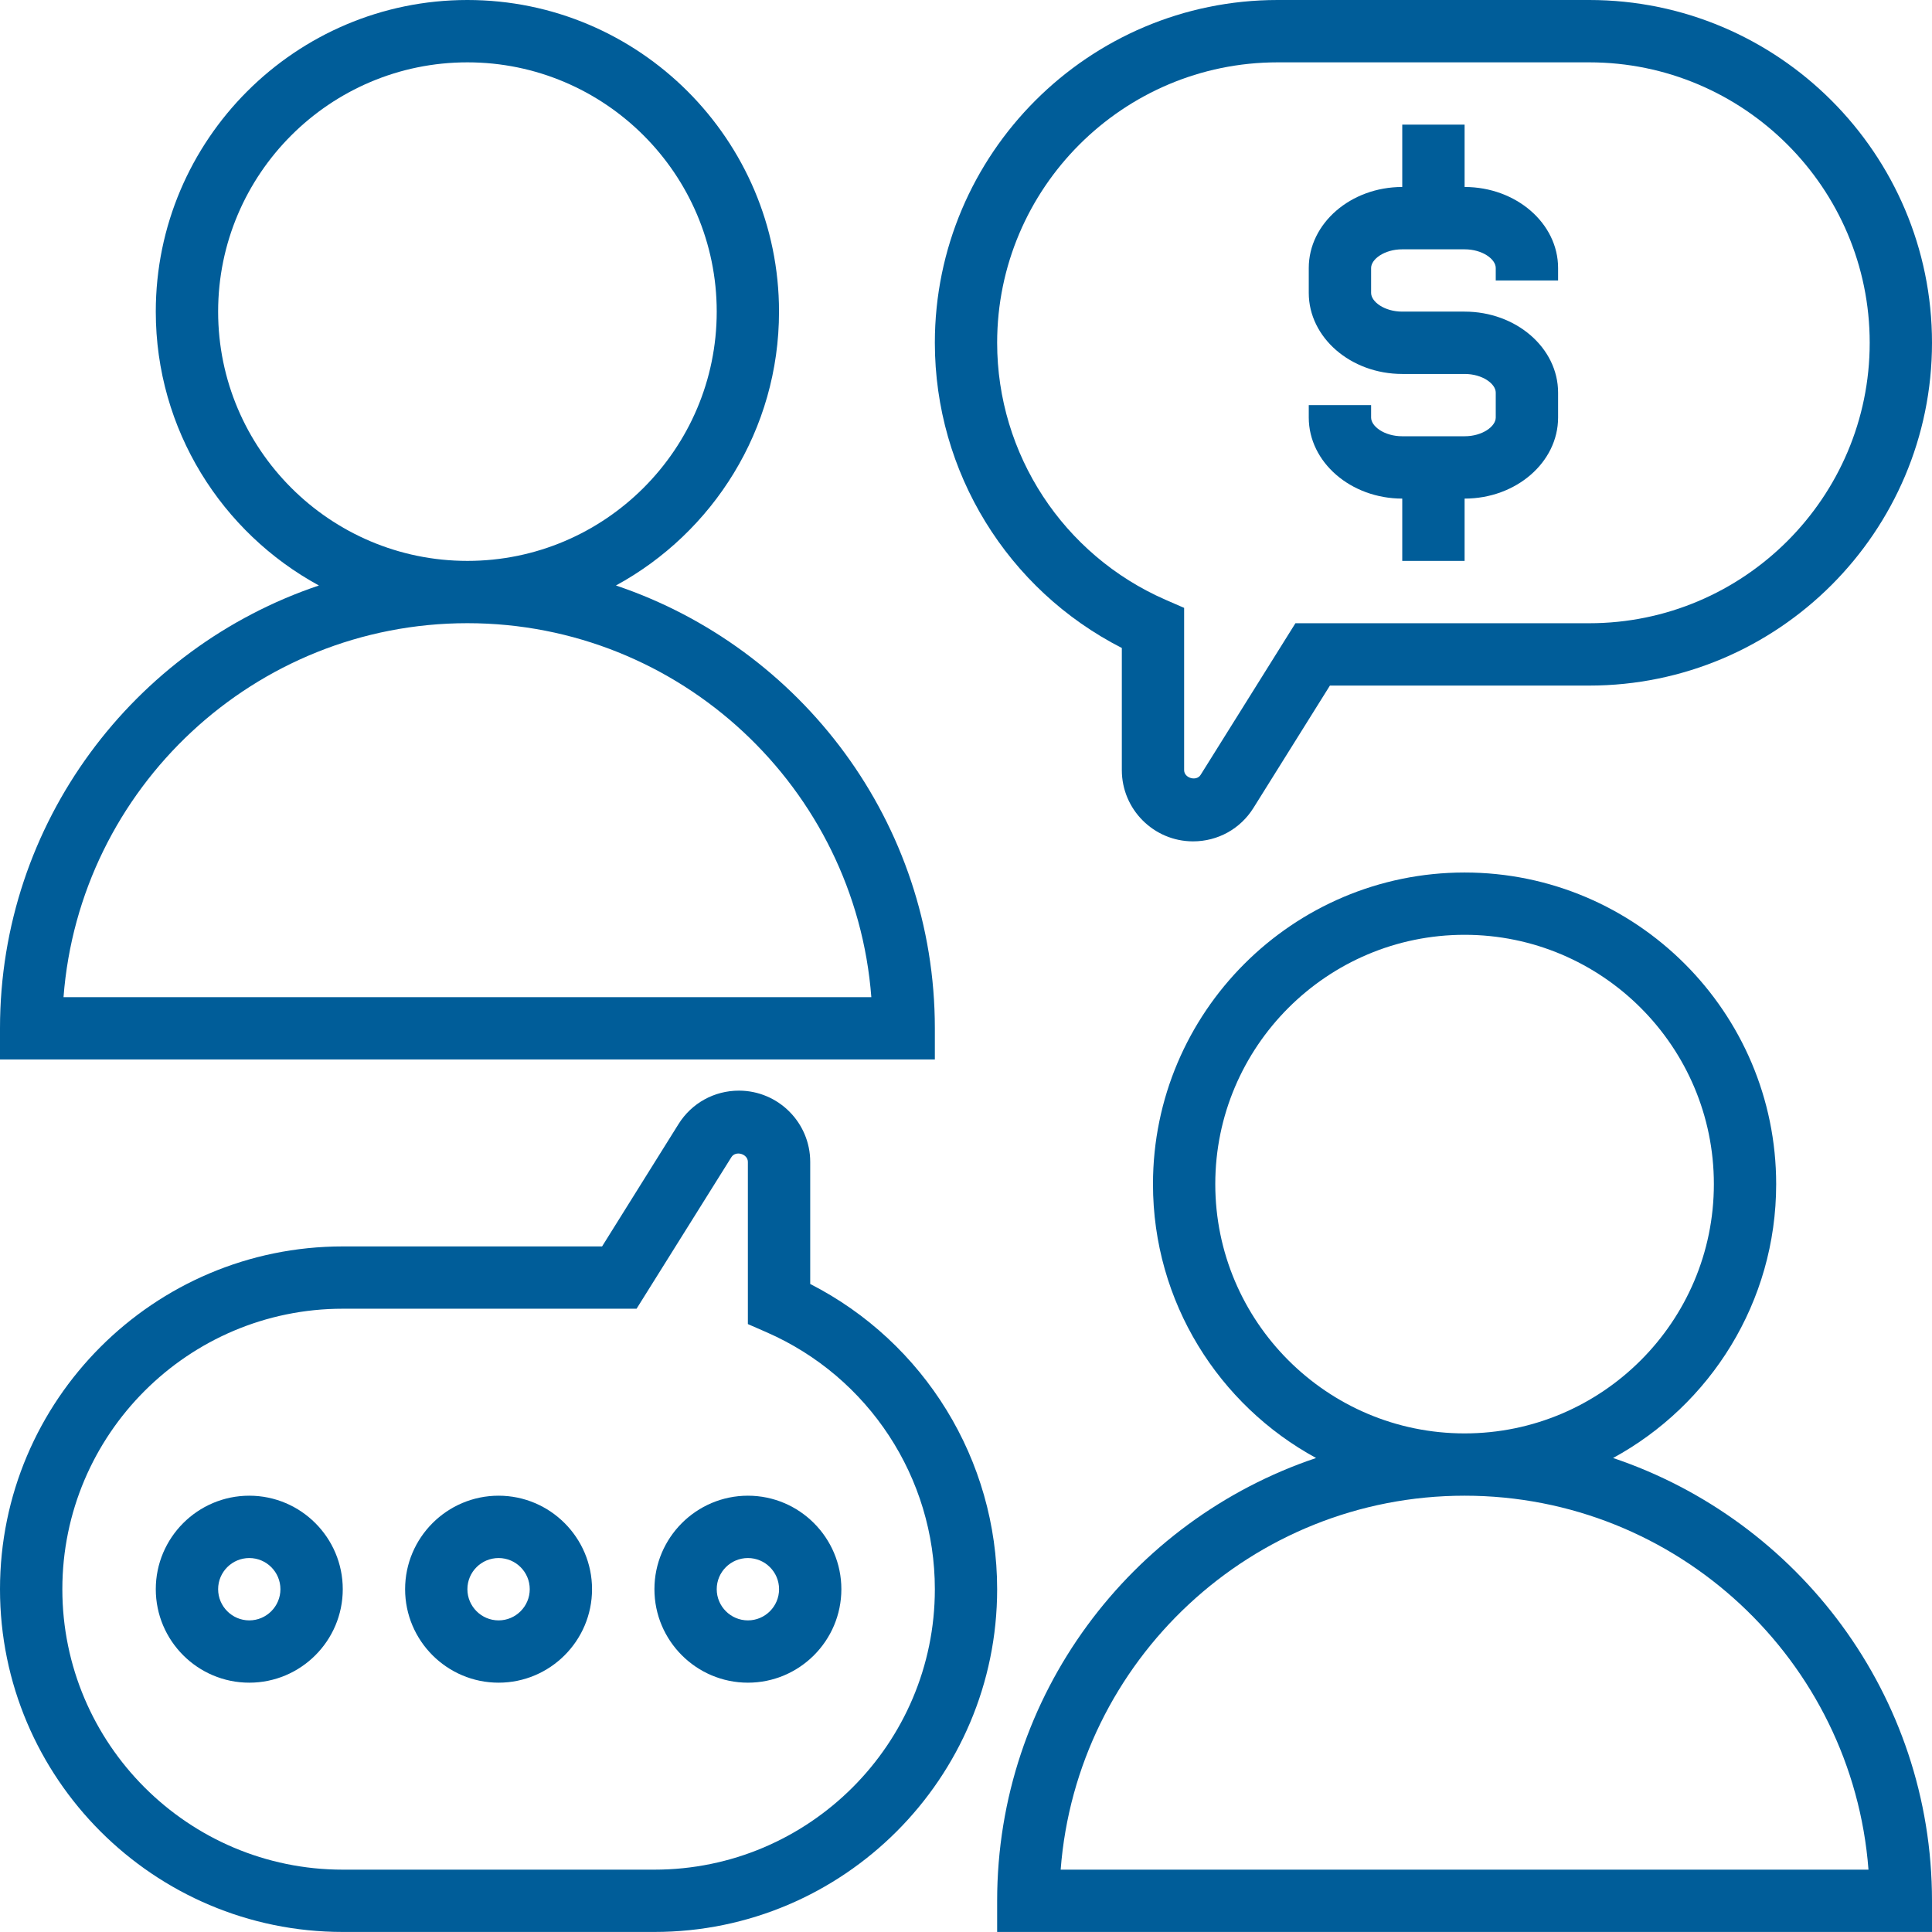 <svg width="41" height="41" viewBox="0 0 41 41" fill="#005D99" xmlns="http://www.w3.org/2000/svg">
<path d="M34.232 30.941C36.292 29.82 37.693 27.635 37.693 25.129C37.693 21.483 34.727 18.516 31.081 18.516C27.434 18.516 24.468 21.483 24.468 25.129C24.468 27.635 25.869 29.82 27.929 30.941C24.001 32.262 21.161 35.971 21.161 40.338V40.999H41V40.338C41 35.971 38.16 32.262 34.232 30.941ZM25.79 25.128C25.79 22.211 28.163 19.838 31.081 19.838C33.997 19.838 36.371 22.211 36.371 25.128C36.371 28.046 33.997 30.419 31.081 30.419C28.163 30.419 25.79 28.045 25.79 25.128ZM22.509 39.677C22.847 35.244 26.563 31.741 31.081 31.741C35.598 31.741 39.314 35.244 39.652 39.677H22.509Z" />
<path d="M19.839 21.822C19.839 17.455 16.998 13.746 13.071 12.425C15.131 11.304 16.532 9.119 16.532 6.613C16.532 2.967 13.566 0 9.919 0C6.273 0 3.306 2.967 3.306 6.613C3.306 9.119 4.708 11.304 6.768 12.425C2.84 13.746 0 17.456 0 21.822V22.483H19.839V21.822ZM4.629 6.613C4.629 3.696 7.002 1.323 9.919 1.323C12.836 1.323 15.21 3.696 15.21 6.613C15.21 9.53 12.836 11.903 9.919 11.903C7.002 11.903 4.629 9.53 4.629 6.613ZM1.348 21.161C1.686 16.728 5.401 13.225 9.919 13.225C14.437 13.225 18.152 16.728 18.491 21.161H1.348Z" />
<path d="M29.758 10.581V11.903H31.081V10.581C32.175 10.581 33.065 9.809 33.065 8.861V8.332C33.065 7.384 32.175 6.613 31.081 6.613H29.758C29.379 6.613 29.097 6.403 29.097 6.216V5.687C29.097 5.5 29.38 5.291 29.758 5.291H31.081C31.46 5.291 31.742 5.5 31.742 5.687V5.952H33.065V5.687C33.065 4.74 32.175 3.968 31.081 3.968V2.645H29.758V3.968C28.665 3.968 27.774 4.74 27.774 5.687V6.216C27.774 7.164 28.665 7.936 29.758 7.936H31.081C31.46 7.936 31.742 8.145 31.742 8.332V8.861C31.742 9.049 31.459 9.258 31.081 9.258H29.758C29.379 9.258 29.097 9.049 29.097 8.861V8.597H27.774V8.861C27.774 9.809 28.665 10.58 29.758 10.581Z" />
<path d="M23.807 13.751V16.343C23.807 17.177 24.485 17.855 25.319 17.855C25.844 17.855 26.324 17.589 26.601 17.144L28.223 14.549H33.726C37.737 14.549 41 11.285 41 7.274C41 3.264 37.737 0 33.726 0H27.113C23.102 0 19.839 3.264 19.839 7.274C19.839 10.017 21.382 12.514 23.807 13.751ZM27.113 1.323H33.726C37.007 1.323 39.678 3.993 39.678 7.274C39.678 10.556 37.007 13.226 33.726 13.226H27.491L25.479 16.444C25.39 16.587 25.129 16.513 25.129 16.343V12.9L24.732 12.727C22.563 11.778 21.161 9.638 21.161 7.274C21.161 3.992 23.832 1.323 27.113 1.323Z" />
<path d="M17.194 27.248V24.657C17.194 23.823 16.515 23.145 15.681 23.145C15.157 23.145 14.677 23.41 14.399 23.855L12.777 26.451H7.274C3.263 26.451 0 29.714 0 33.725C0 37.736 3.263 40.999 7.274 40.999H13.887C17.898 40.999 21.161 37.736 21.161 33.725C21.161 30.983 19.618 28.486 17.194 27.248ZM13.887 39.677H7.274C3.993 39.677 1.323 37.007 1.323 33.725C1.323 30.443 3.993 27.773 7.274 27.773H13.509L15.521 24.557C15.612 24.411 15.871 24.487 15.871 24.657V28.099L16.267 28.272C18.437 29.221 19.839 31.362 19.839 33.725C19.839 37.007 17.168 39.677 13.887 39.677Z" />
<path d="M10.581 31.741C9.487 31.741 8.597 32.632 8.597 33.725C8.597 34.819 9.487 35.709 10.581 35.709C11.674 35.709 12.564 34.819 12.564 33.725C12.564 32.632 11.674 31.741 10.581 31.741ZM10.581 34.387C10.216 34.387 9.919 34.09 9.919 33.725C9.919 33.36 10.216 33.064 10.581 33.064C10.945 33.064 11.242 33.36 11.242 33.725C11.242 34.09 10.945 34.387 10.581 34.387Z" />
<path d="M15.872 31.741C14.778 31.741 13.888 32.632 13.888 33.725C13.888 34.819 14.778 35.709 15.872 35.709C16.965 35.709 17.855 34.819 17.855 33.725C17.855 32.632 16.965 31.741 15.872 31.741ZM15.872 34.387C15.507 34.387 15.21 34.09 15.21 33.725C15.21 33.36 15.507 33.064 15.872 33.064C16.236 33.064 16.533 33.36 16.533 33.725C16.533 34.09 16.236 34.387 15.872 34.387Z" />
<path d="M5.29 31.741C4.196 31.741 3.306 32.632 3.306 33.725C3.306 34.819 4.196 35.709 5.29 35.709C6.384 35.709 7.274 34.819 7.274 33.725C7.274 32.632 6.384 31.741 5.29 31.741ZM5.29 34.387C4.926 34.387 4.629 34.09 4.629 33.725C4.629 33.36 4.926 33.064 5.29 33.064C5.654 33.064 5.951 33.36 5.951 33.725C5.951 34.09 5.654 34.387 5.29 34.387Z" />
</svg>
